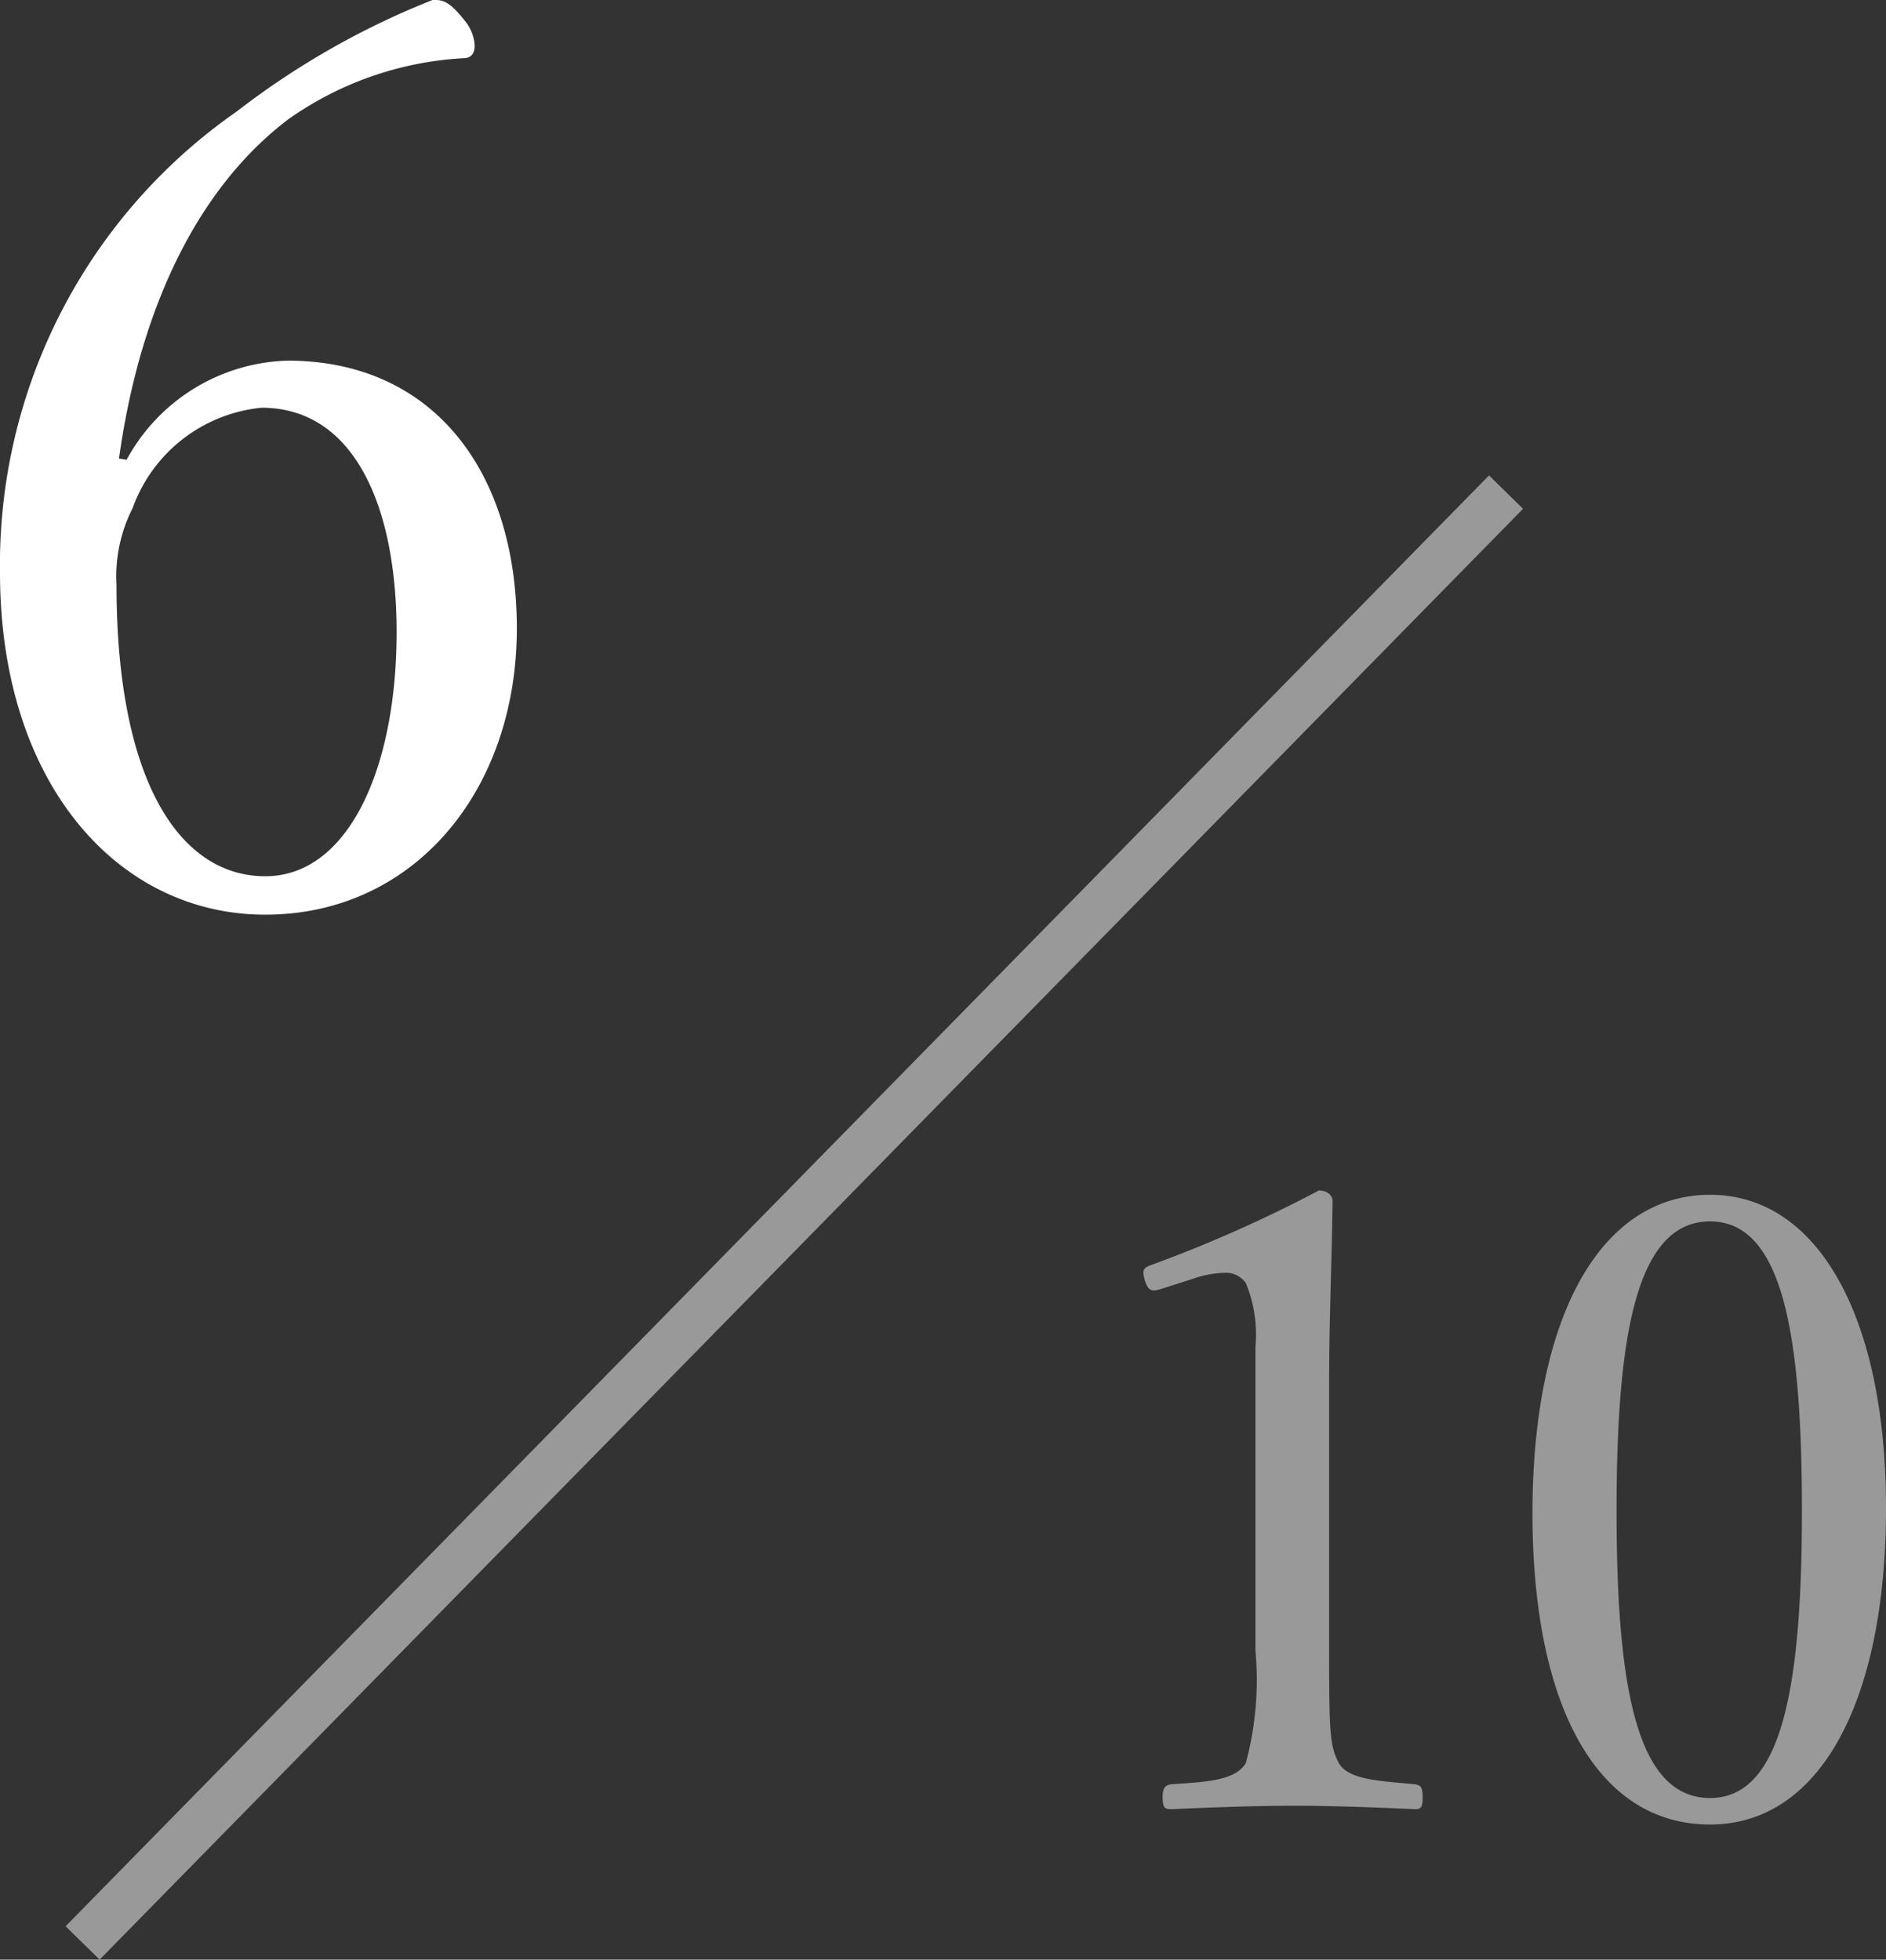 <svg xmlns="http://www.w3.org/2000/svg" width="39.564" height="41.107" viewBox="0 0 39.564 41.107"><rect x="0" y="0" width="39.564" height="41.107" fill="#333333" stroke="none"/><g transform="translate(-0.851 -3.171)"><path d="M-2.86-9.854c.468-3.354,1.768-5.772,3.562-7.124a7.024,7.024,0,0,1,3.666-1.274c.156,0,.234-.1.234-.26a.893.893,0,0,0-.182-.494c-.364-.468-.494-.468-.7-.468A16.846,16.846,0,0,0-.39-17.134,11.577,11.577,0,0,0-5.356-7.462c0,4.42,2.47,7.176,5.564,7.176,3.12,0,5.278-2.6,5.278-6.006,0-3.276-1.742-5.616-4.81-5.616A3.969,3.969,0,0,0-2.7-9.828ZM.13-10.92c1.95,0,2.834,2.08,2.834,4.706,0,2.86-1.014,5.122-2.756,5.122-1.794,0-3.12-2-3.12-6.11a3.163,3.163,0,0,1,.338-1.612A3.206,3.206,0,0,1,.13-10.92Z" transform="translate(6.207 22.644)" fill="#fff"/><g transform="translate(2.584 13.494)" opacity="0.5"><path d="M2.664-11.646a2.116,2.116,0,0,1,.648-.126.512.512,0,0,1,.468.216,2.828,2.828,0,0,1,.2,1.332v6.372a6.712,6.712,0,0,1-.2,2.358c-.216.378-.846.4-1.566.45-.126.018-.18.072-.18.27,0,.216.036.252.18.252C3.06-.558,3.942-.594,4.806-.594c.756,0,1.728.036,2.52.072.126,0,.162-.036.162-.252,0-.2-.036-.252-.162-.27-.738-.072-1.4-.09-1.6-.45-.18-.36-.2-.576-.2-2.358V-9.378c0-1.458.054-2.484.072-3.906,0-.108-.108-.216-.288-.216a28.4,28.4,0,0,1-3.474,1.548c-.216.072-.234.108-.18.324.072.234.144.252.324.2ZM13.518-13.41c-2.3,0-3.726,2.556-3.726,6.678C9.792-2.664,11.16-.2,13.518-.2c2.3,0,3.69-2.574,3.69-6.642C17.208-10.836,15.786-13.41,13.518-13.41Zm0,.558c1.53,0,1.926,2.394,1.926,6.066,0,3.69-.414,6.03-1.926,6.03-1.548,0-1.962-2.34-1.962-6.03C11.556-10.458,11.97-12.852,13.518-12.852Z" transform="translate(20.623 28.15)" fill="#fff"/><line x1="29.86" y2="30.434" fill="none" stroke="#fff" stroke-width="1"/></g></g></svg>